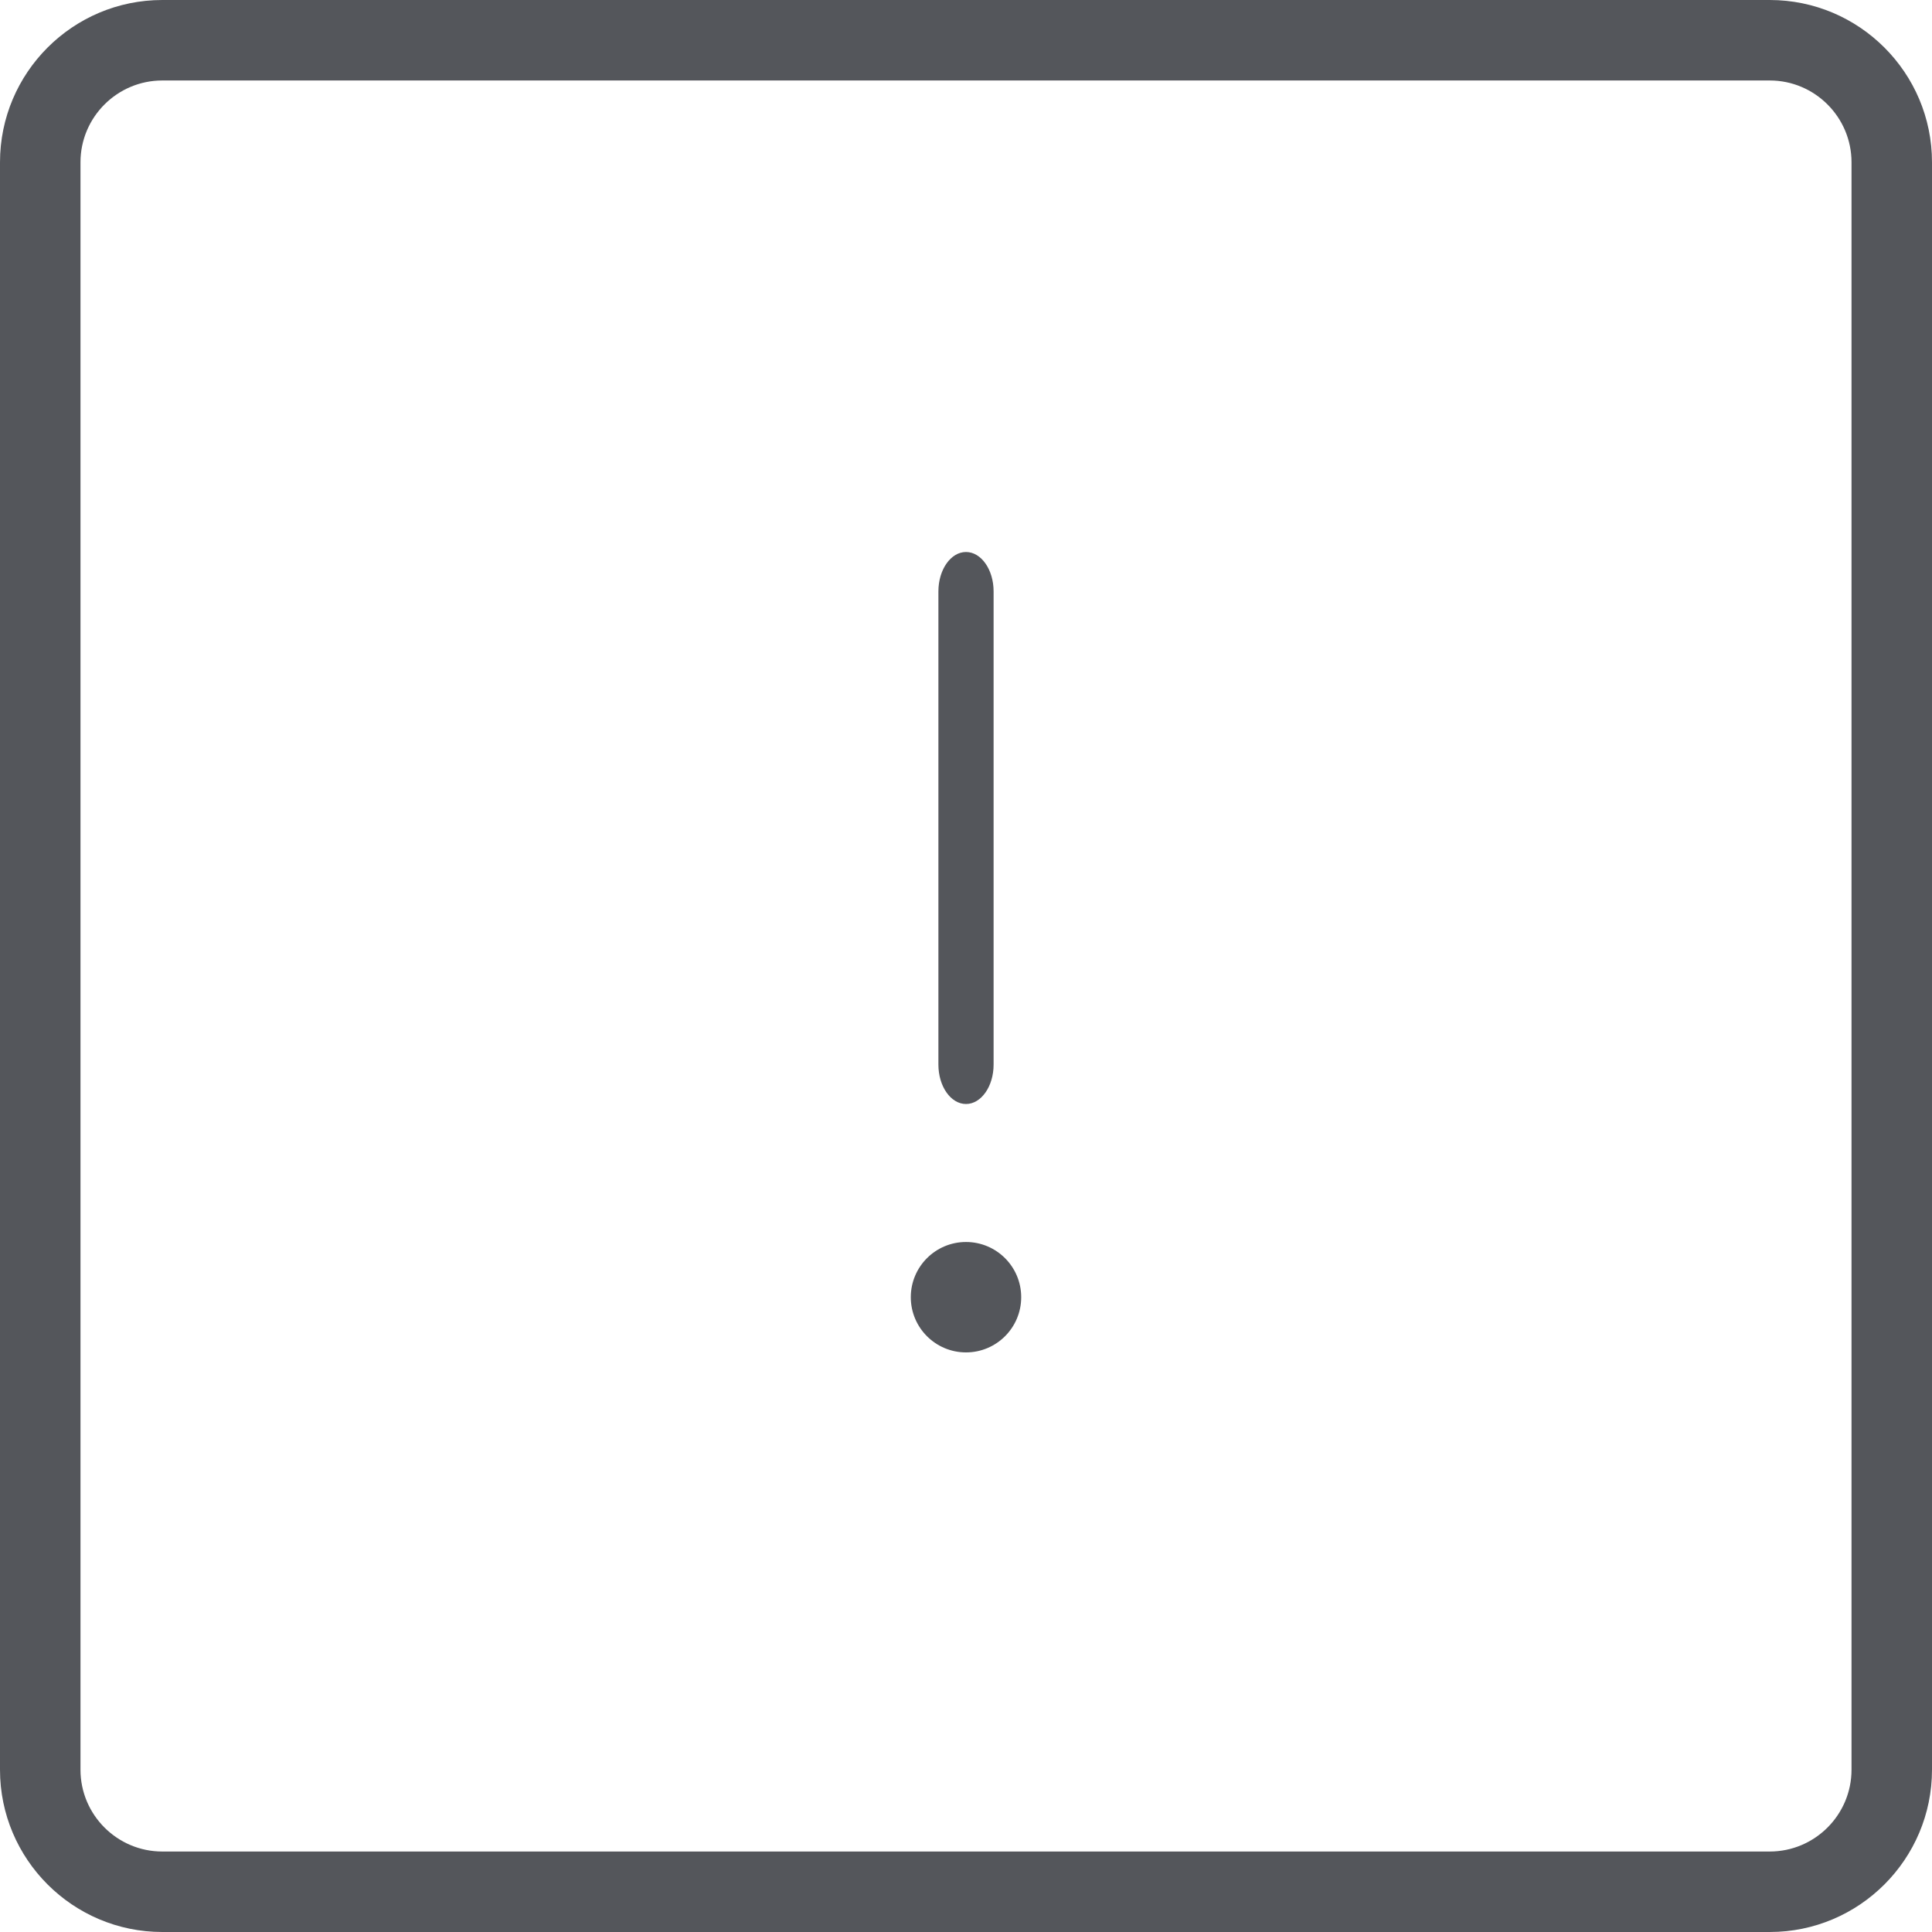 <?xml version="1.0" encoding="UTF-8"?>
<svg width="35px" height="35px" viewBox="0 0 35 35" version="1.1" xmlns="http://www.w3.org/2000/svg" xmlns:xlink="http://www.w3.org/1999/xlink">
    <!-- Generator: Sketch 64 (93537) - https://sketch.com -->
    <title>noun_Alert_3388819</title>
    <desc>Created with Sketch.</desc>
    <g id="Page-1" stroke="none" stroke-width="1" fill="none" fill-rule="evenodd">
        <g id="Swrve_Embedded_Landing_002" transform="translate(-133, -4110)" fill="#54565B" fill-rule="nonzero">
            <g id="noun_Alert_3388819" transform="translate(133, 4110)">
                <path d="M32.06,0 L2.94,0 C1.318,0 0,1.318 0,2.94 L0,32.061 C0,33.682 1.318,35 2.94,35 L32.061,35 C33.682,35 35,33.682 35,32.06 L35,2.94 C35,1.318 33.682,0 32.06,0 Z M33.542,32.06 C33.542,32.877 32.877,33.542 32.06,33.542 L2.94,33.542 C2.123,33.542 1.458,32.877 1.458,32.06 L1.458,2.94 C1.458,2.123 2.123,1.458 2.94,1.458 L32.061,1.458 C32.877,1.458 33.542,2.123 33.542,2.94 L33.542,32.06 Z" id="Shape"></path>
                <path d="M17.5,10 C17.224,10 17,10.32 17,10.714 L17,19.286 C17,19.68 17.224,20 17.5,20 C17.776,20 18,19.68 18,19.286 L18,10.714 C18,10.32 17.776,10 17.5,10 Z" id="Path"></path>
                <circle id="Oval" cx="17.5" cy="23.5" r="1"></circle>
            </g>
        </g>
    </g>
</svg>